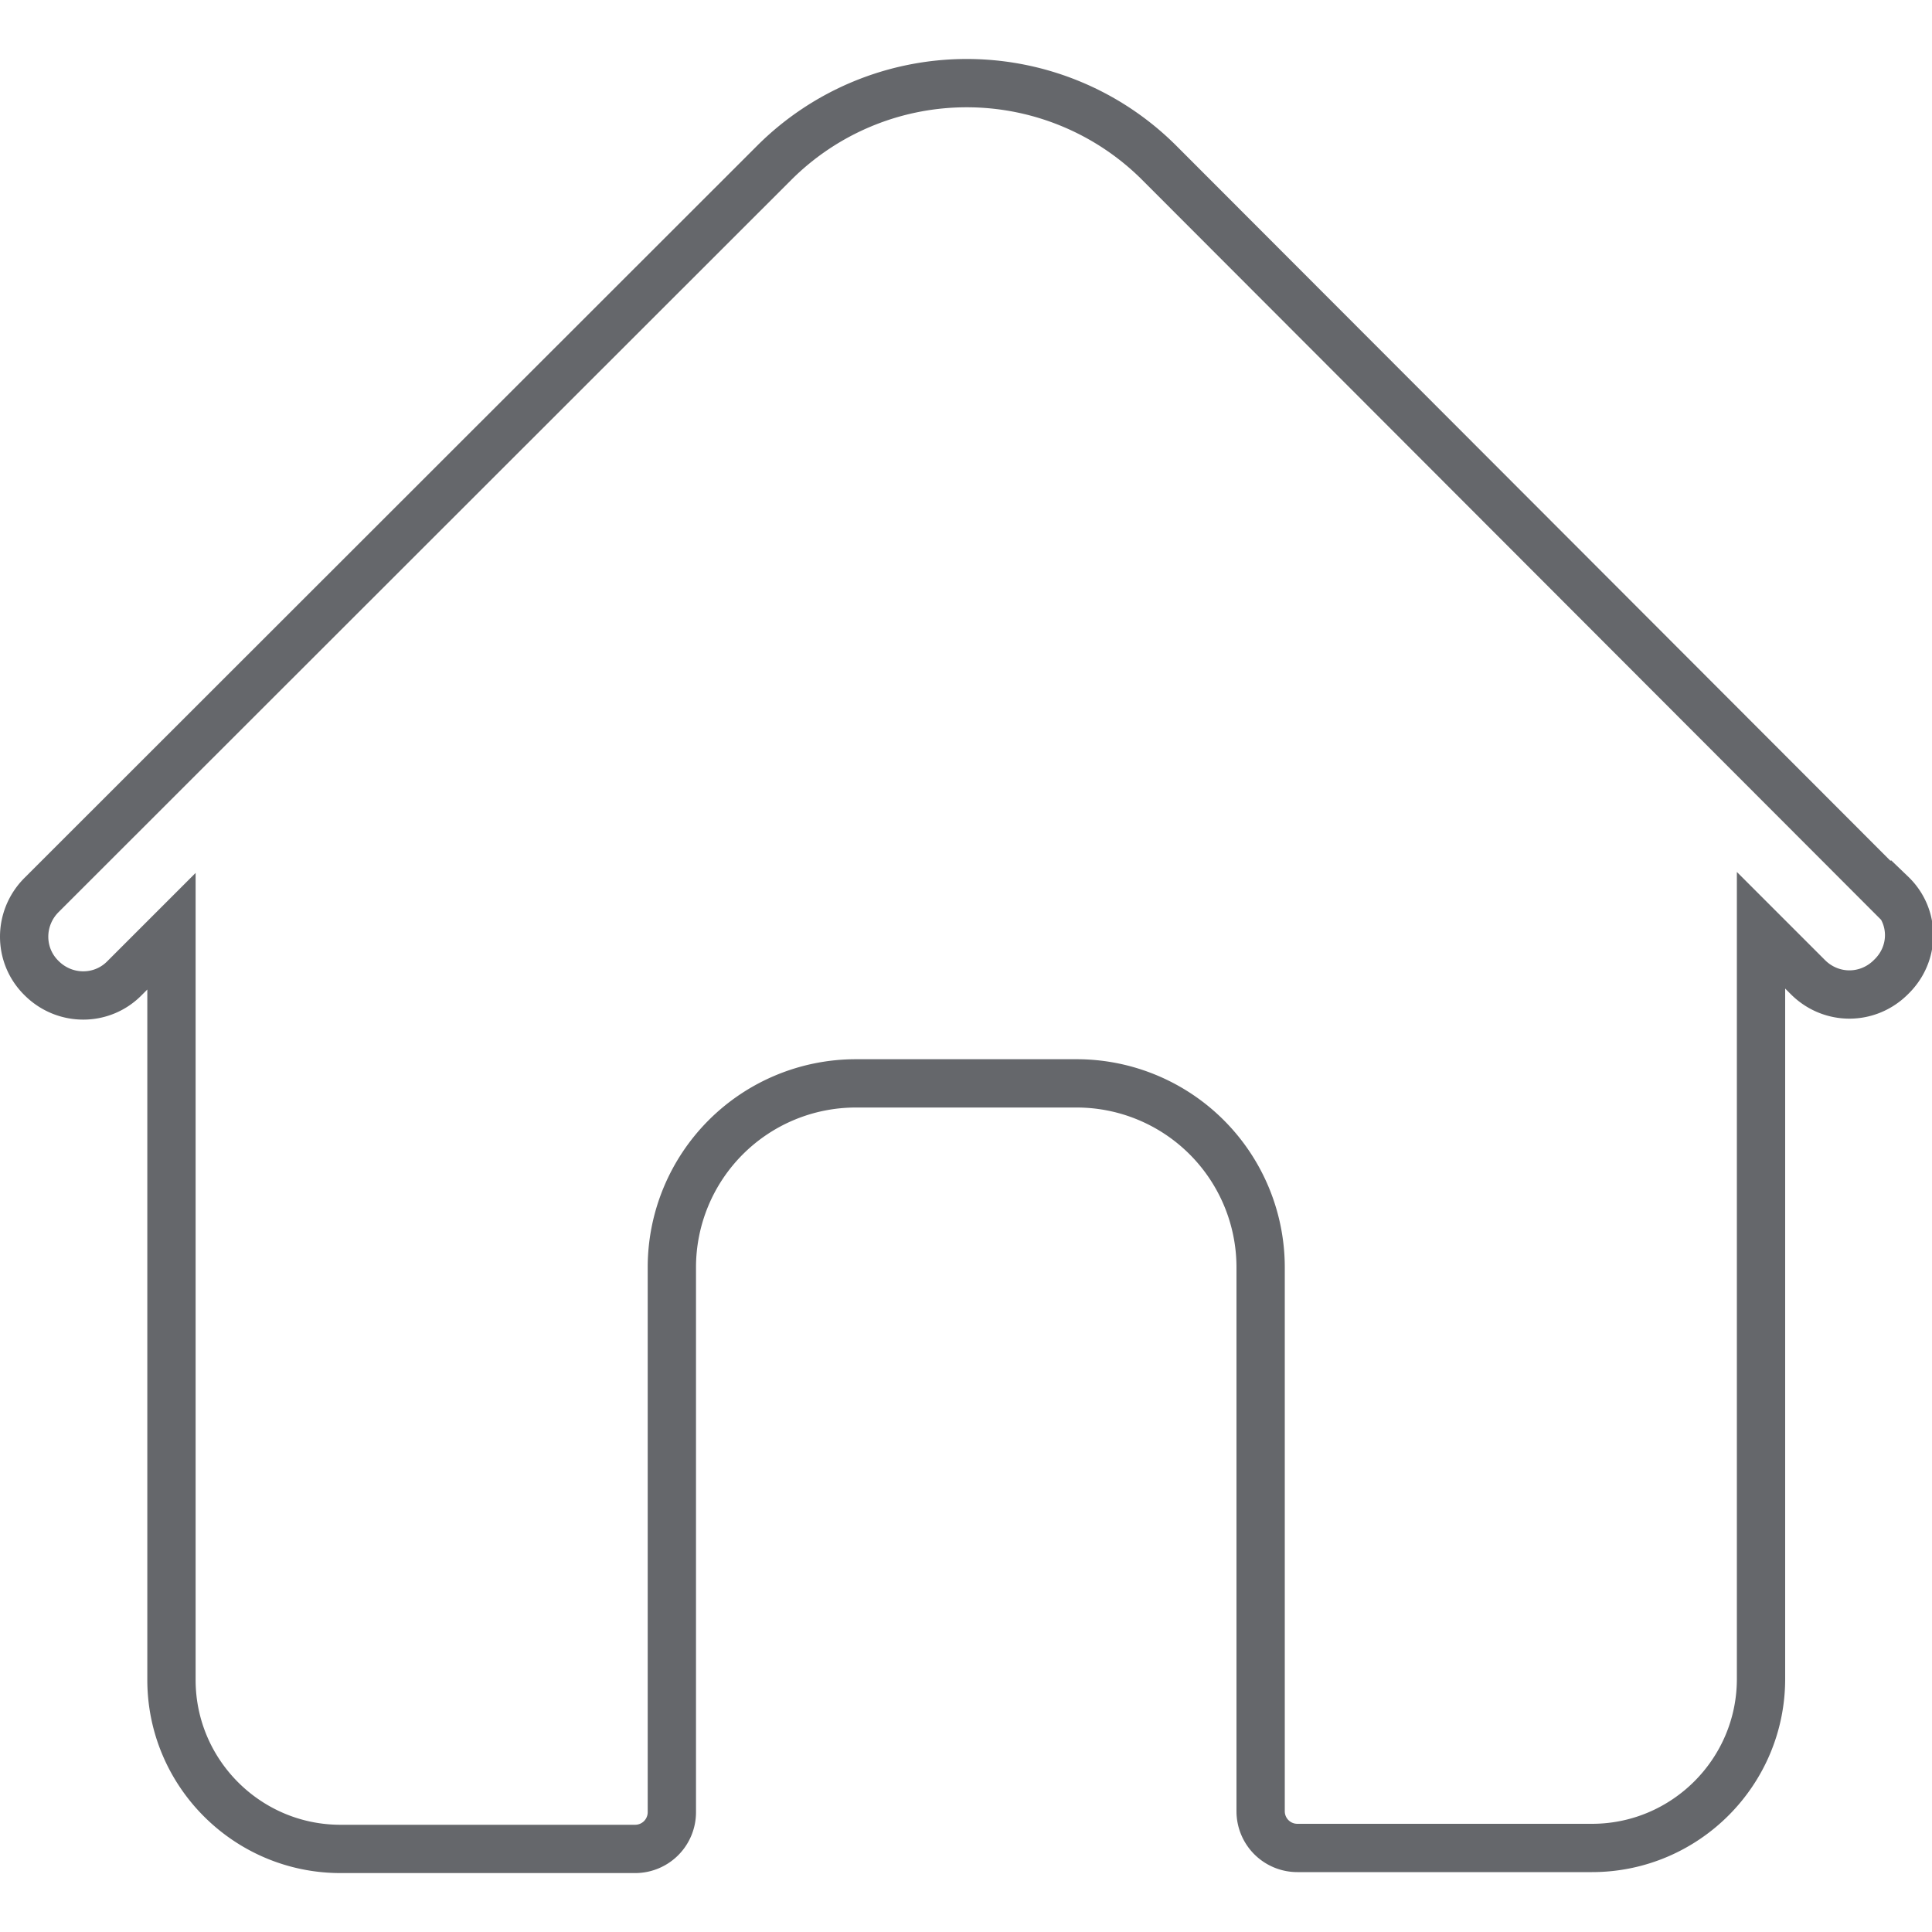 <svg xmlns="http://www.w3.org/2000/svg" baseProfile="basic" viewBox="0 0 40 40" xmlns:v="https://vecta.io/nano"><path d="M39.14 18.53L24 3.37a5.64 5.64 0 0 0-7.97 0L.86 18.53c-.48.48-.48 1.25 0 1.72.48.48 1.25.48 1.72 0l.97-.97v15.5c0 1.93 1.57 3.5 3.5 3.5h6.1a.76.76 0 0 0 .76-.76V26.24a3.81 3.81 0 0 1 3.81-3.81h4.57a3.81 3.81 0 0 1 3.81 3.81V37.5a.76.76 0 0 0 .76.76h6.1c1.93 0 3.5-1.57 3.5-3.5v-15.5l.97.97c.24.24.55.36.86.36s.62-.12.86-.36c.5-.48.5-1.25.01-1.72h0z" fill="none" stroke="#65676b" stroke-miterlimit="10"/></svg>